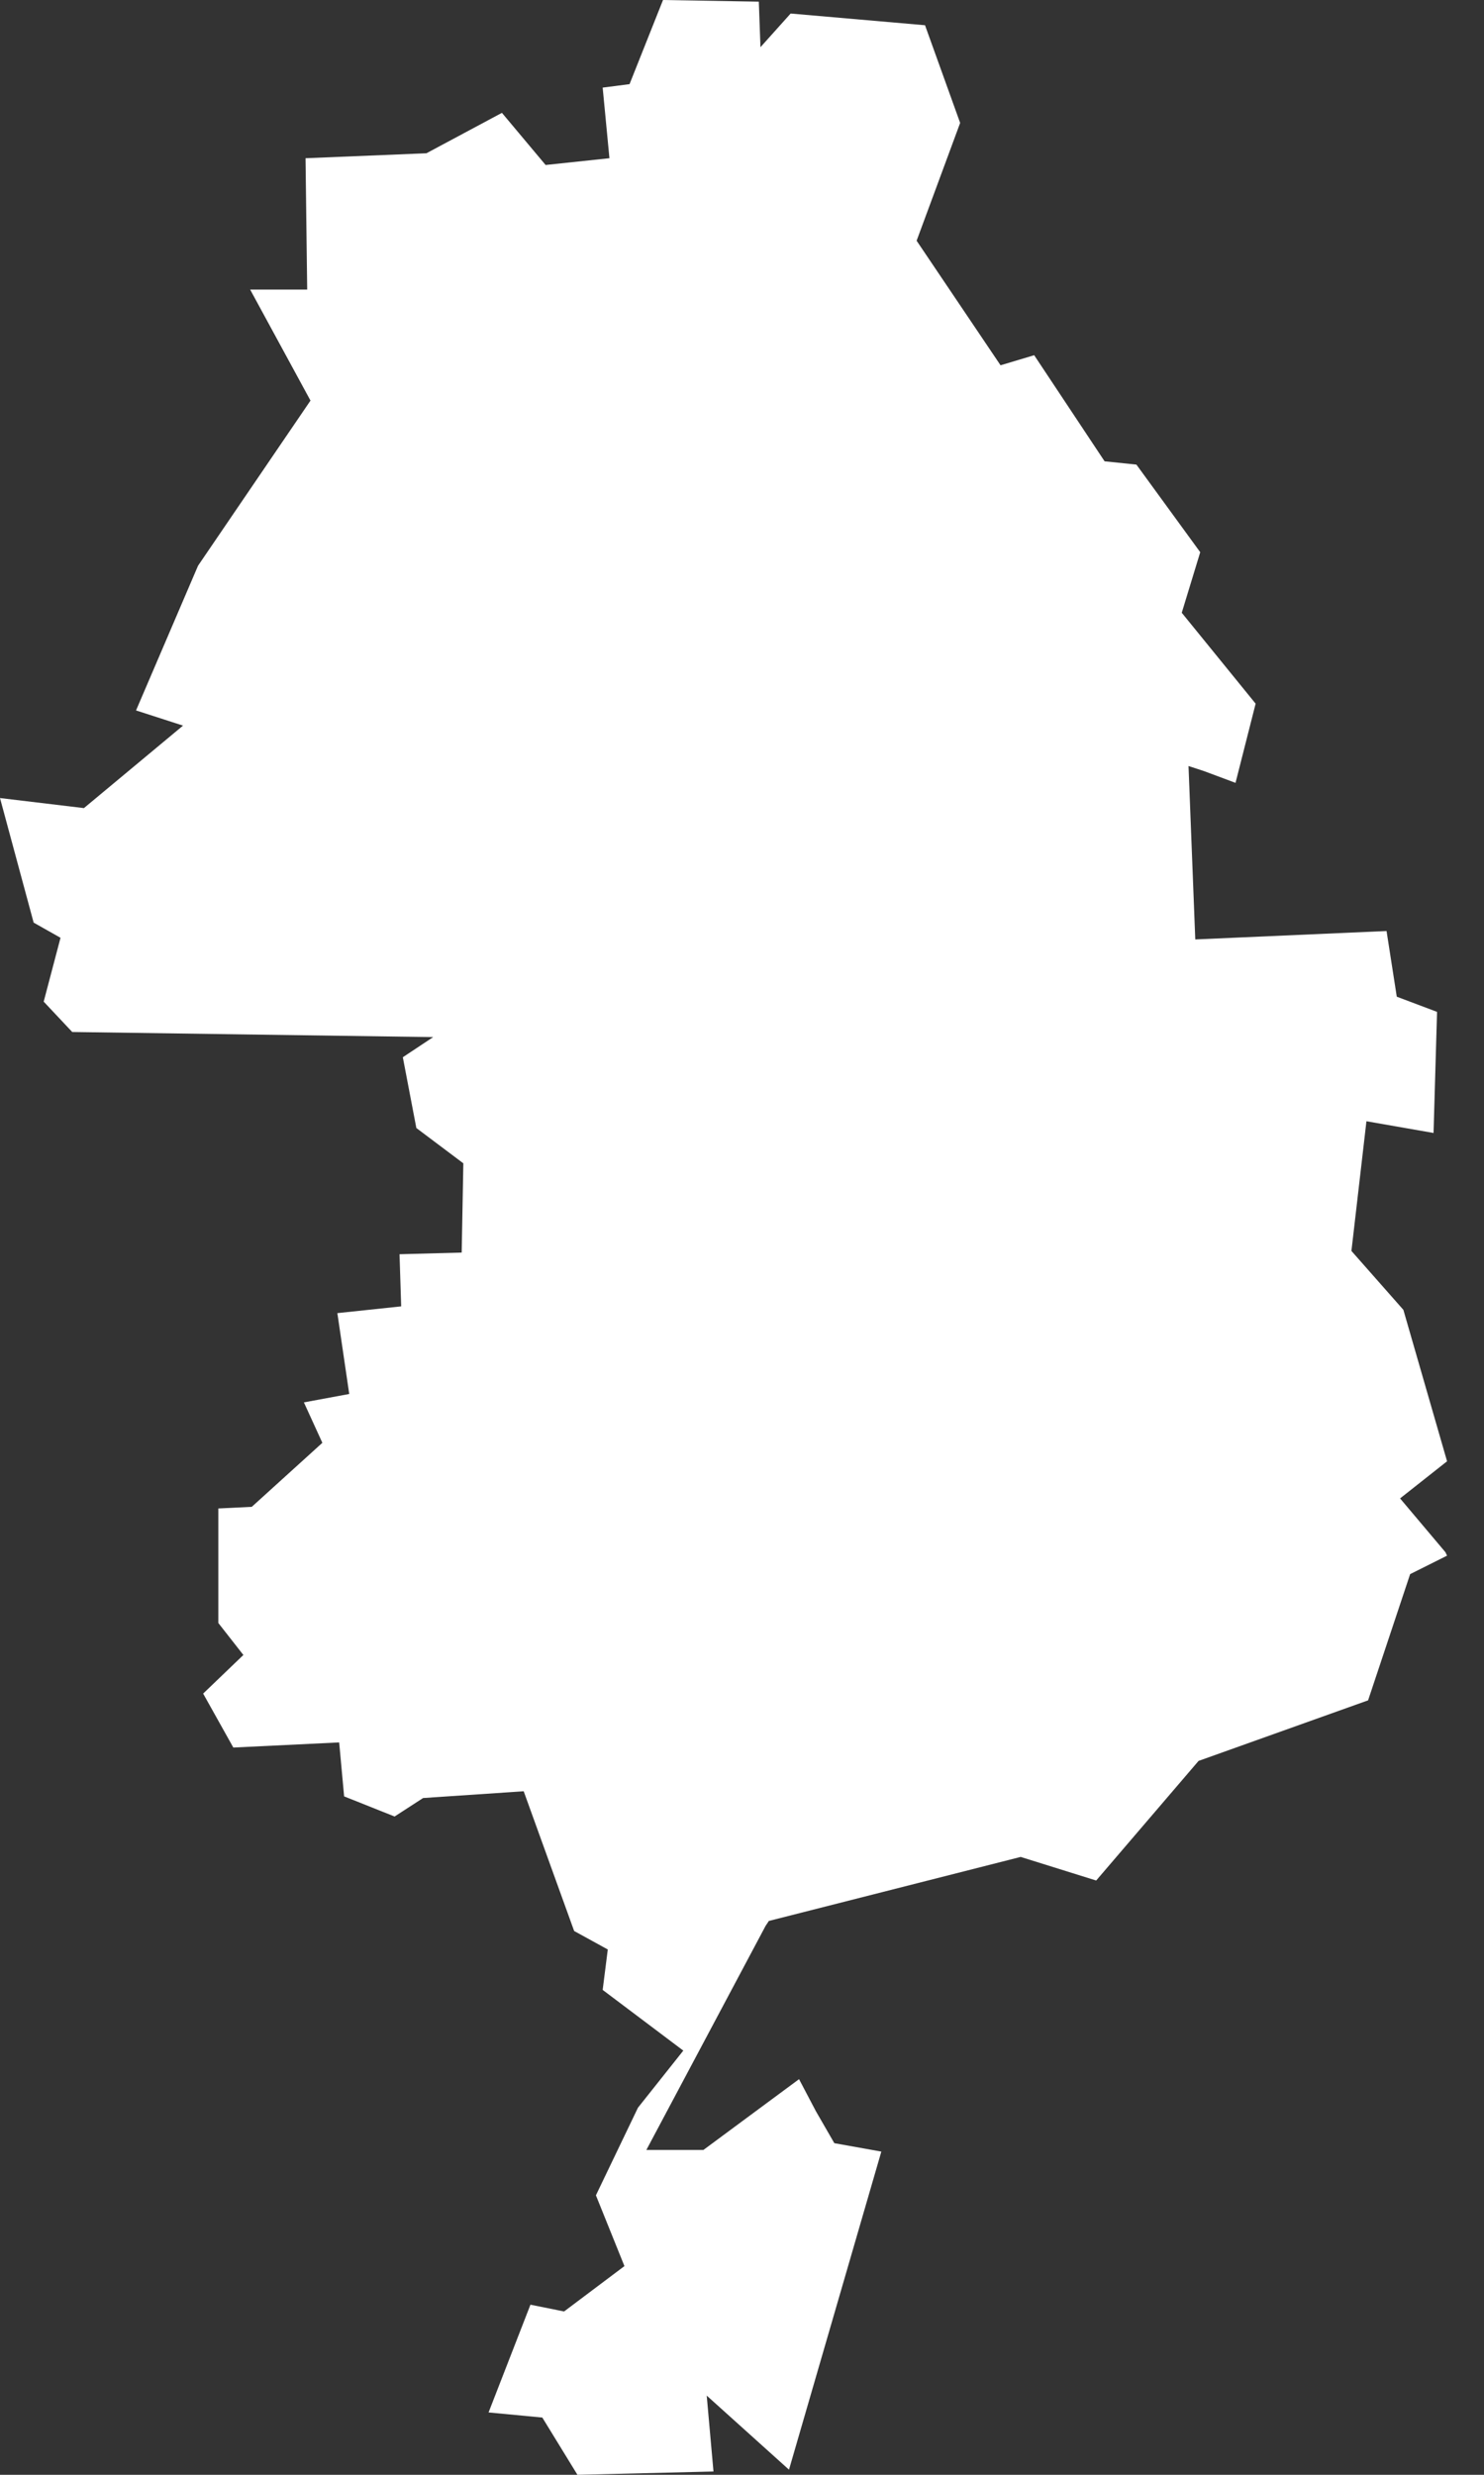 <svg width="9" height="15" viewBox="0 0 9 15" fill="none" xmlns="http://www.w3.org/2000/svg">
<rect x="0" y="0" width="9" height="15" fill="#333333" stroke="none"/>
<path fill-rule="evenodd" clip-rule="evenodd" d="M0.825 4.306L1.201 3.429L1.883 2.428L1.517 1.755H1.863L1.853 0.959L2.586 0.929L3.044 0.684L3.309 1L3.696 0.959L3.655 0.531L3.818 0.51L4.021 0L4.602 0.01L4.612 0.286L4.795 0.082L5.61 0.153L5.823 0.745L5.559 1.459L6.068 2.214L6.272 2.153L6.699 2.796L6.892 2.816L7.279 3.347L7.167 3.714L7.615 4.265L7.493 4.745L7.3 4.673L7.208 4.643L7.249 5.694L8.409 5.643L8.471 6.041L8.715 6.133V6.143L8.694 6.867L8.287 6.796L8.196 7.582L8.511 7.939L8.776 8.857L8.491 9.082L8.766 9.408L8.776 9.429L8.552 9.541L8.297 10.306L7.269 10.673L6.648 11.398L6.19 11.255L4.663 11.643L4.643 11.673L3.92 13.031H4.266L4.846 12.602L4.948 12.796L5.06 12.99L5.345 13.041L4.785 14.969L4.286 14.52L4.327 14.98L3.502 15L3.289 14.653L2.963 14.622L3.217 13.969L3.421 14.01L3.787 13.735L3.614 13.306L3.869 12.775L4.144 12.429L3.655 12.061L3.686 11.816L3.482 11.704L3.176 10.857L2.566 10.898L2.393 11.01L2.087 10.888L2.057 10.561L1.415 10.592L1.232 10.265L1.476 10.031L1.324 9.837V9.143L1.527 9.133L1.955 8.745L1.843 8.5L2.118 8.449L2.046 7.959L2.433 7.918L2.423 7.602L2.8 7.592L2.81 7.051L2.525 6.837L2.443 6.408L2.627 6.286L0.438 6.255L0.265 6.071L0.367 5.684L0.204 5.592L0 4.837L0.509 4.898L1.11 4.398L0.825 4.306Z" fill="white"/>
</svg>
